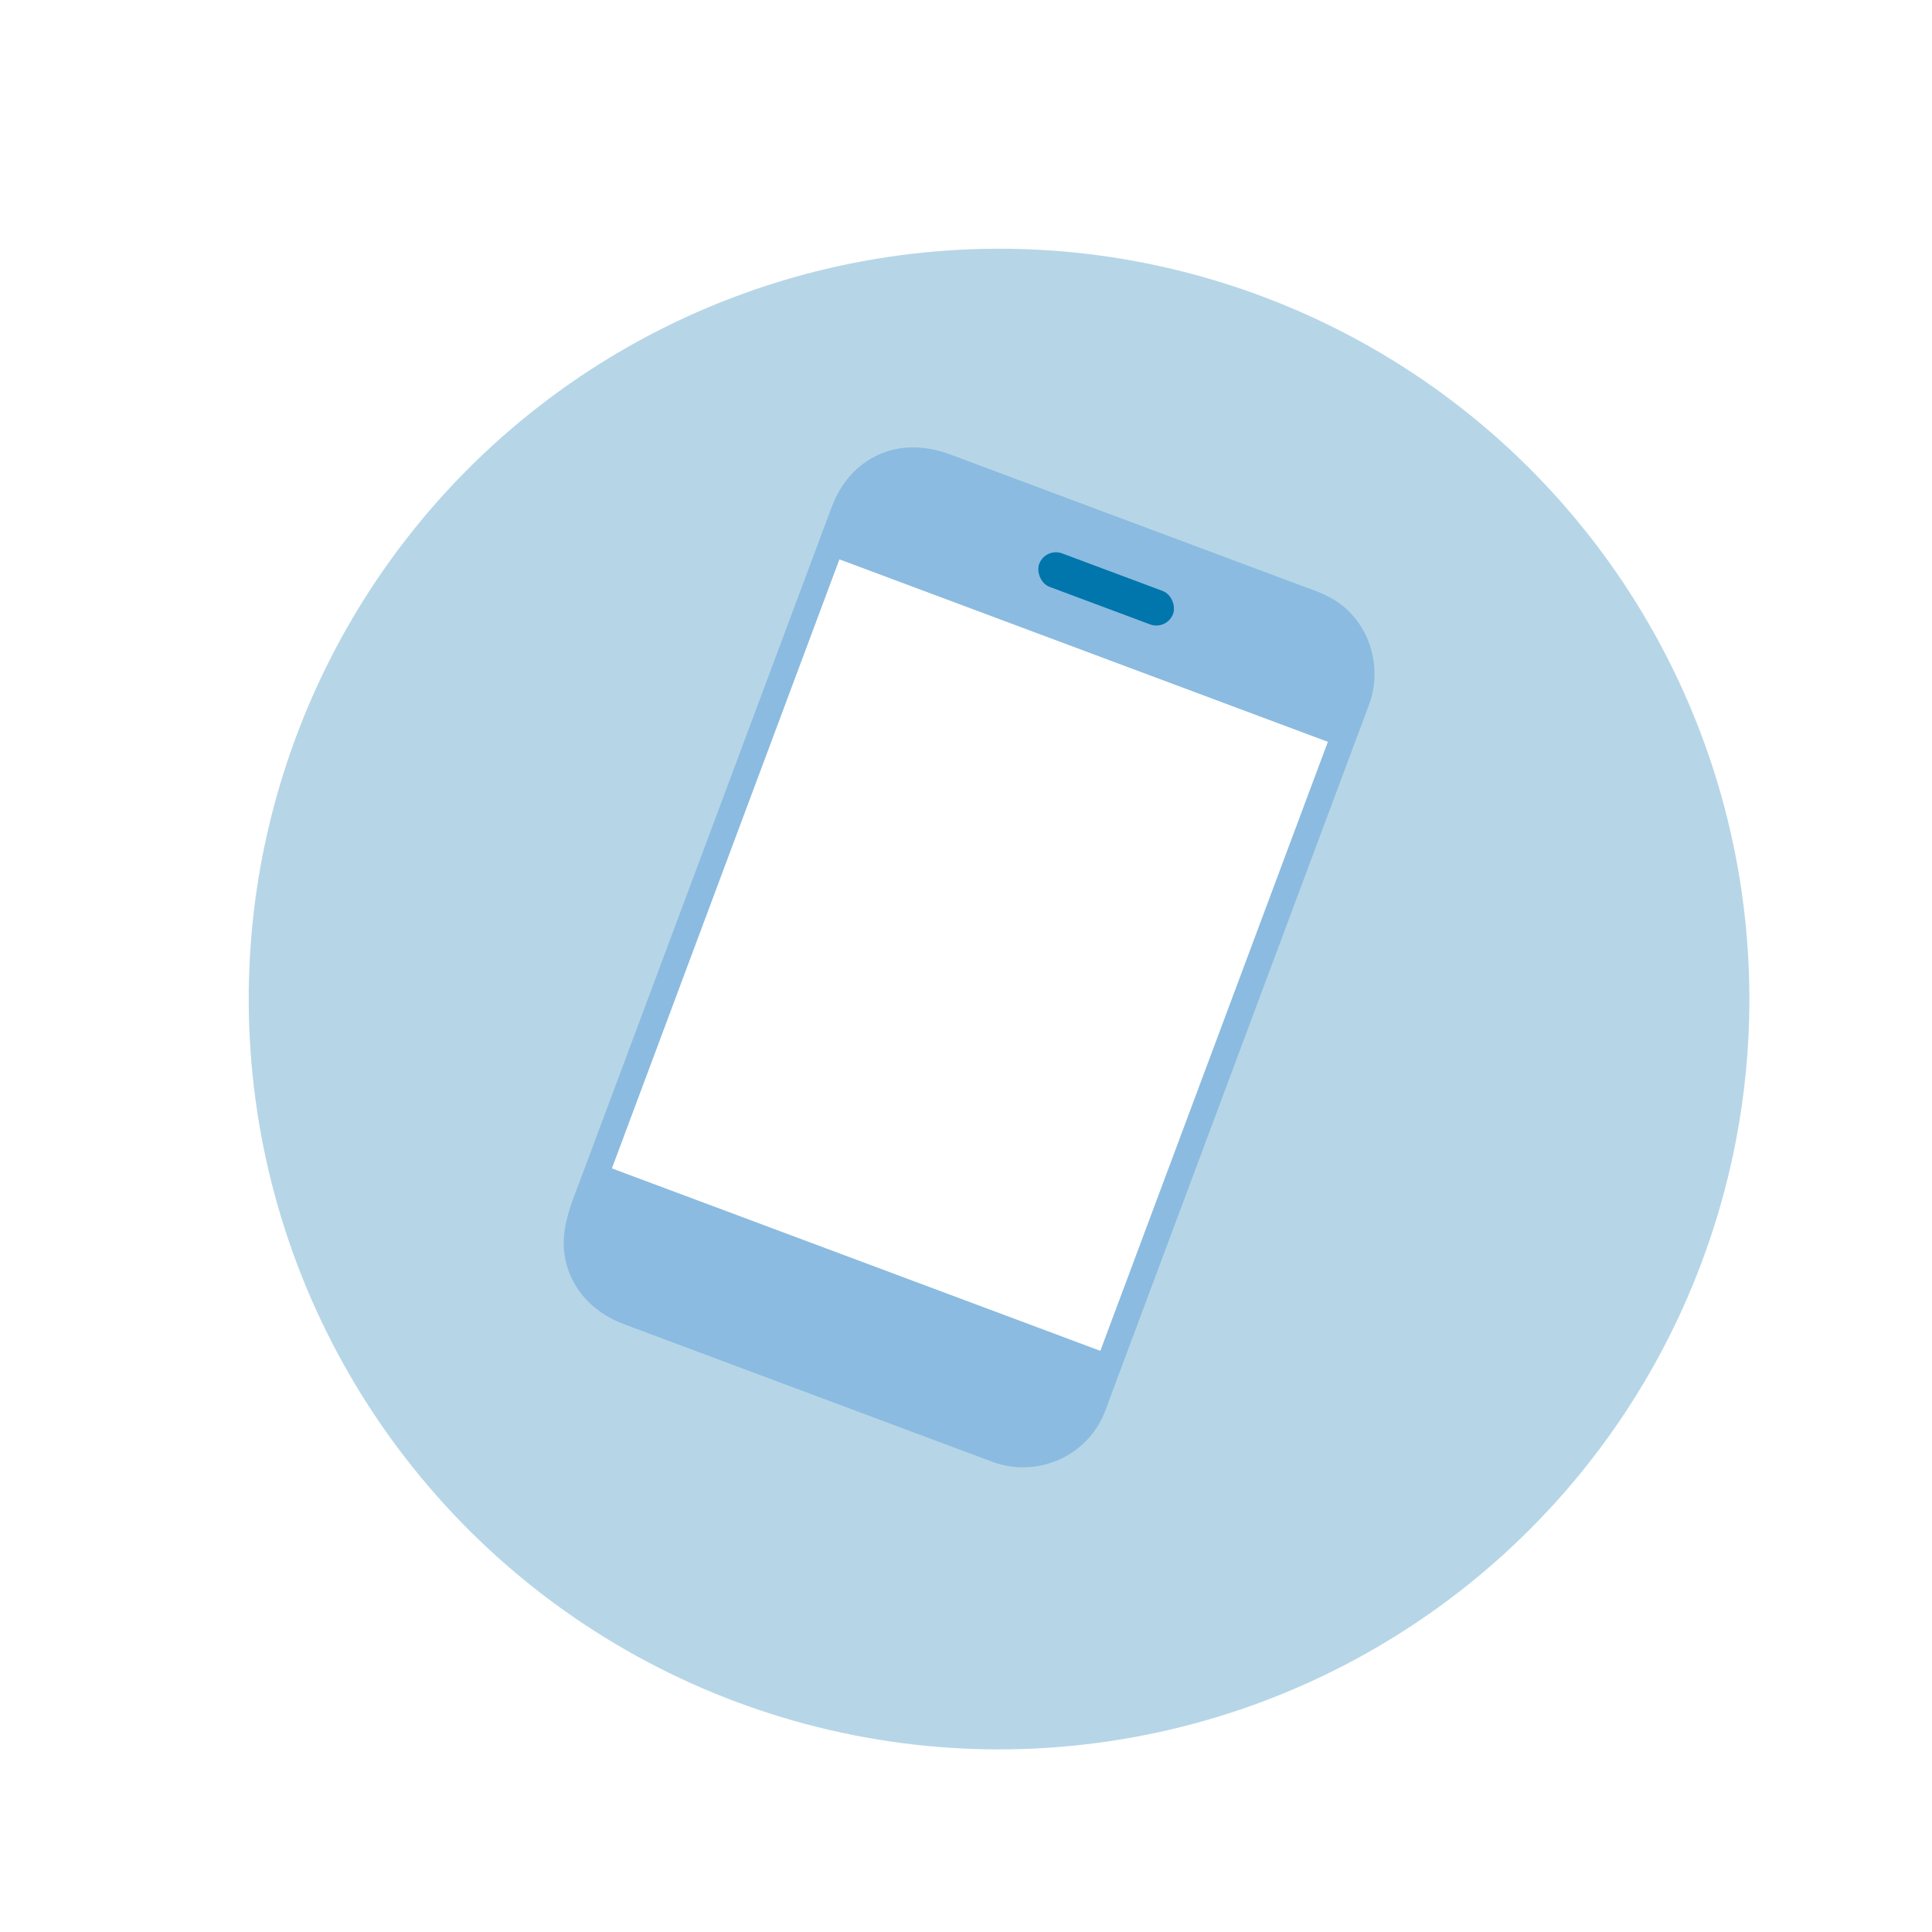 <svg width="103" height="103" viewBox="0 0 103 103" fill="none" xmlns="http://www.w3.org/2000/svg">
<g filter="url(#filter0_d_434_1089)">
<circle cx="51.471" cy="51.471" r="40.002" transform="rotate(20.485 51.471 51.471)" fill="#B6D6E7"/>
</g>
<path d="M30.961 64.787C30.197 66.832 31.235 69.11 33.28 69.874L53.191 77.313C55.236 78.077 57.514 77.038 58.278 74.993L59.302 72.253C51.464 69.325 39.804 64.97 31.984 62.049L30.961 64.788L30.961 64.787Z" fill="#8BBBE0"/>
<path d="M72.366 37.286C73.13 35.241 72.091 32.963 70.046 32.199L50.135 24.76C48.09 23.996 45.812 25.035 45.048 27.08L44.112 29.585C51.932 32.506 63.592 36.861 71.43 39.789L72.366 37.286Z" fill="#8BBBE0"/>
<path d="M38.62 64.527C39.316 64.787 40.022 65.051 40.738 65.319L43.111 66.205C44.063 66.561 45.022 66.919 45.98 67.277L47.993 68.029C49.167 68.468 50.333 68.903 51.474 69.33L52.519 69.72C54.961 70.632 57.27 71.495 59.3 72.253C61.786 65.599 69.212 45.721 71.428 39.789L64.647 37.256C64.302 37.127 63.954 36.997 63.603 36.866L60.121 35.566C59.452 35.316 58.781 35.065 58.109 34.814L55.239 33.742C54.442 33.444 53.649 33.148 52.866 32.855L50.748 32.064C48.66 31.284 46.672 30.541 44.879 29.871L44.839 29.857C44.593 29.765 44.35 29.674 44.112 29.585C41.895 35.518 34.468 55.395 31.983 62.048L32.711 62.32C32.724 62.325 32.737 62.33 32.75 62.335L38.62 64.527Z" fill="white"/>
<path d="M53.43 76.674L33.847 69.358C32.755 68.95 31.848 68.247 31.516 67.071C31.285 66.256 31.429 65.48 31.716 64.713L45.004 29.145C45.474 27.886 45.822 26.405 47.051 25.664C48.081 25.043 49.185 25.133 50.258 25.534L52.643 26.425C55.457 27.476 58.27 28.527 61.084 29.578L68.588 32.381C69.049 32.554 69.519 32.711 69.972 32.903C71.582 33.587 72.303 35.458 71.719 37.07C71.344 38.105 70.948 39.134 70.562 40.165L58.753 71.774C58.384 72.764 58.025 73.758 57.644 74.743C56.991 76.431 55.135 77.283 53.43 76.674C52.605 76.38 52.126 77.655 52.953 77.951C55.26 78.774 57.831 77.7 58.827 75.45C58.957 75.155 59.06 74.844 59.173 74.541L72.68 38.388C72.787 38.101 72.897 37.816 73.001 37.529C73.739 35.481 72.978 33.078 71.077 31.949C70.505 31.608 69.863 31.403 69.241 31.171L50.701 24.244C49.428 23.769 48.098 23.669 46.828 24.247C45.631 24.792 44.797 25.804 44.344 27.019L40.015 38.605C38.865 41.684 37.715 44.763 36.564 47.842L30.978 62.795C30.395 64.353 29.711 65.834 30.244 67.546C30.706 69.03 31.838 70.062 33.267 70.596L52.953 77.951C53.774 78.257 54.252 76.982 53.43 76.674L53.43 76.674Z" fill="#8BBBE0"/>
<rect x="55.736" y="29.171" width="7.619" height="1.905" rx="0.952" transform="rotate(20.485 55.736 29.171)" fill="#0076AC"/>
<defs>
<filter id="filter0_d_434_1089" x="8.474" y="8.474" width="89.576" height="89.577" filterUnits="userSpaceOnUse" color-interpolation-filters="sRGB">
<feFlood flood-opacity="0" result="BackgroundImageFix"/>
<feColorMatrix in="SourceAlpha" type="matrix" values="0 0 0 0 0 0 0 0 0 0 0 0 0 0 0 0 0 0 127 0" result="hardAlpha"/>
<feOffset dx="1.791" dy="1.791"/>
<feGaussianBlur stdDeviation="2.388"/>
<feComposite in2="hardAlpha" operator="out"/>
<feColorMatrix type="matrix" values="0 0 0 0 0.714 0 0 0 0 0.839 0 0 0 0 0.906 0 0 0 0.5 0"/>
<feBlend mode="normal" in2="BackgroundImageFix" result="effect1_dropShadow_434_1089"/>
<feBlend mode="normal" in="SourceGraphic" in2="effect1_dropShadow_434_1089" result="shape"/>
</filter>
</defs>
</svg>
